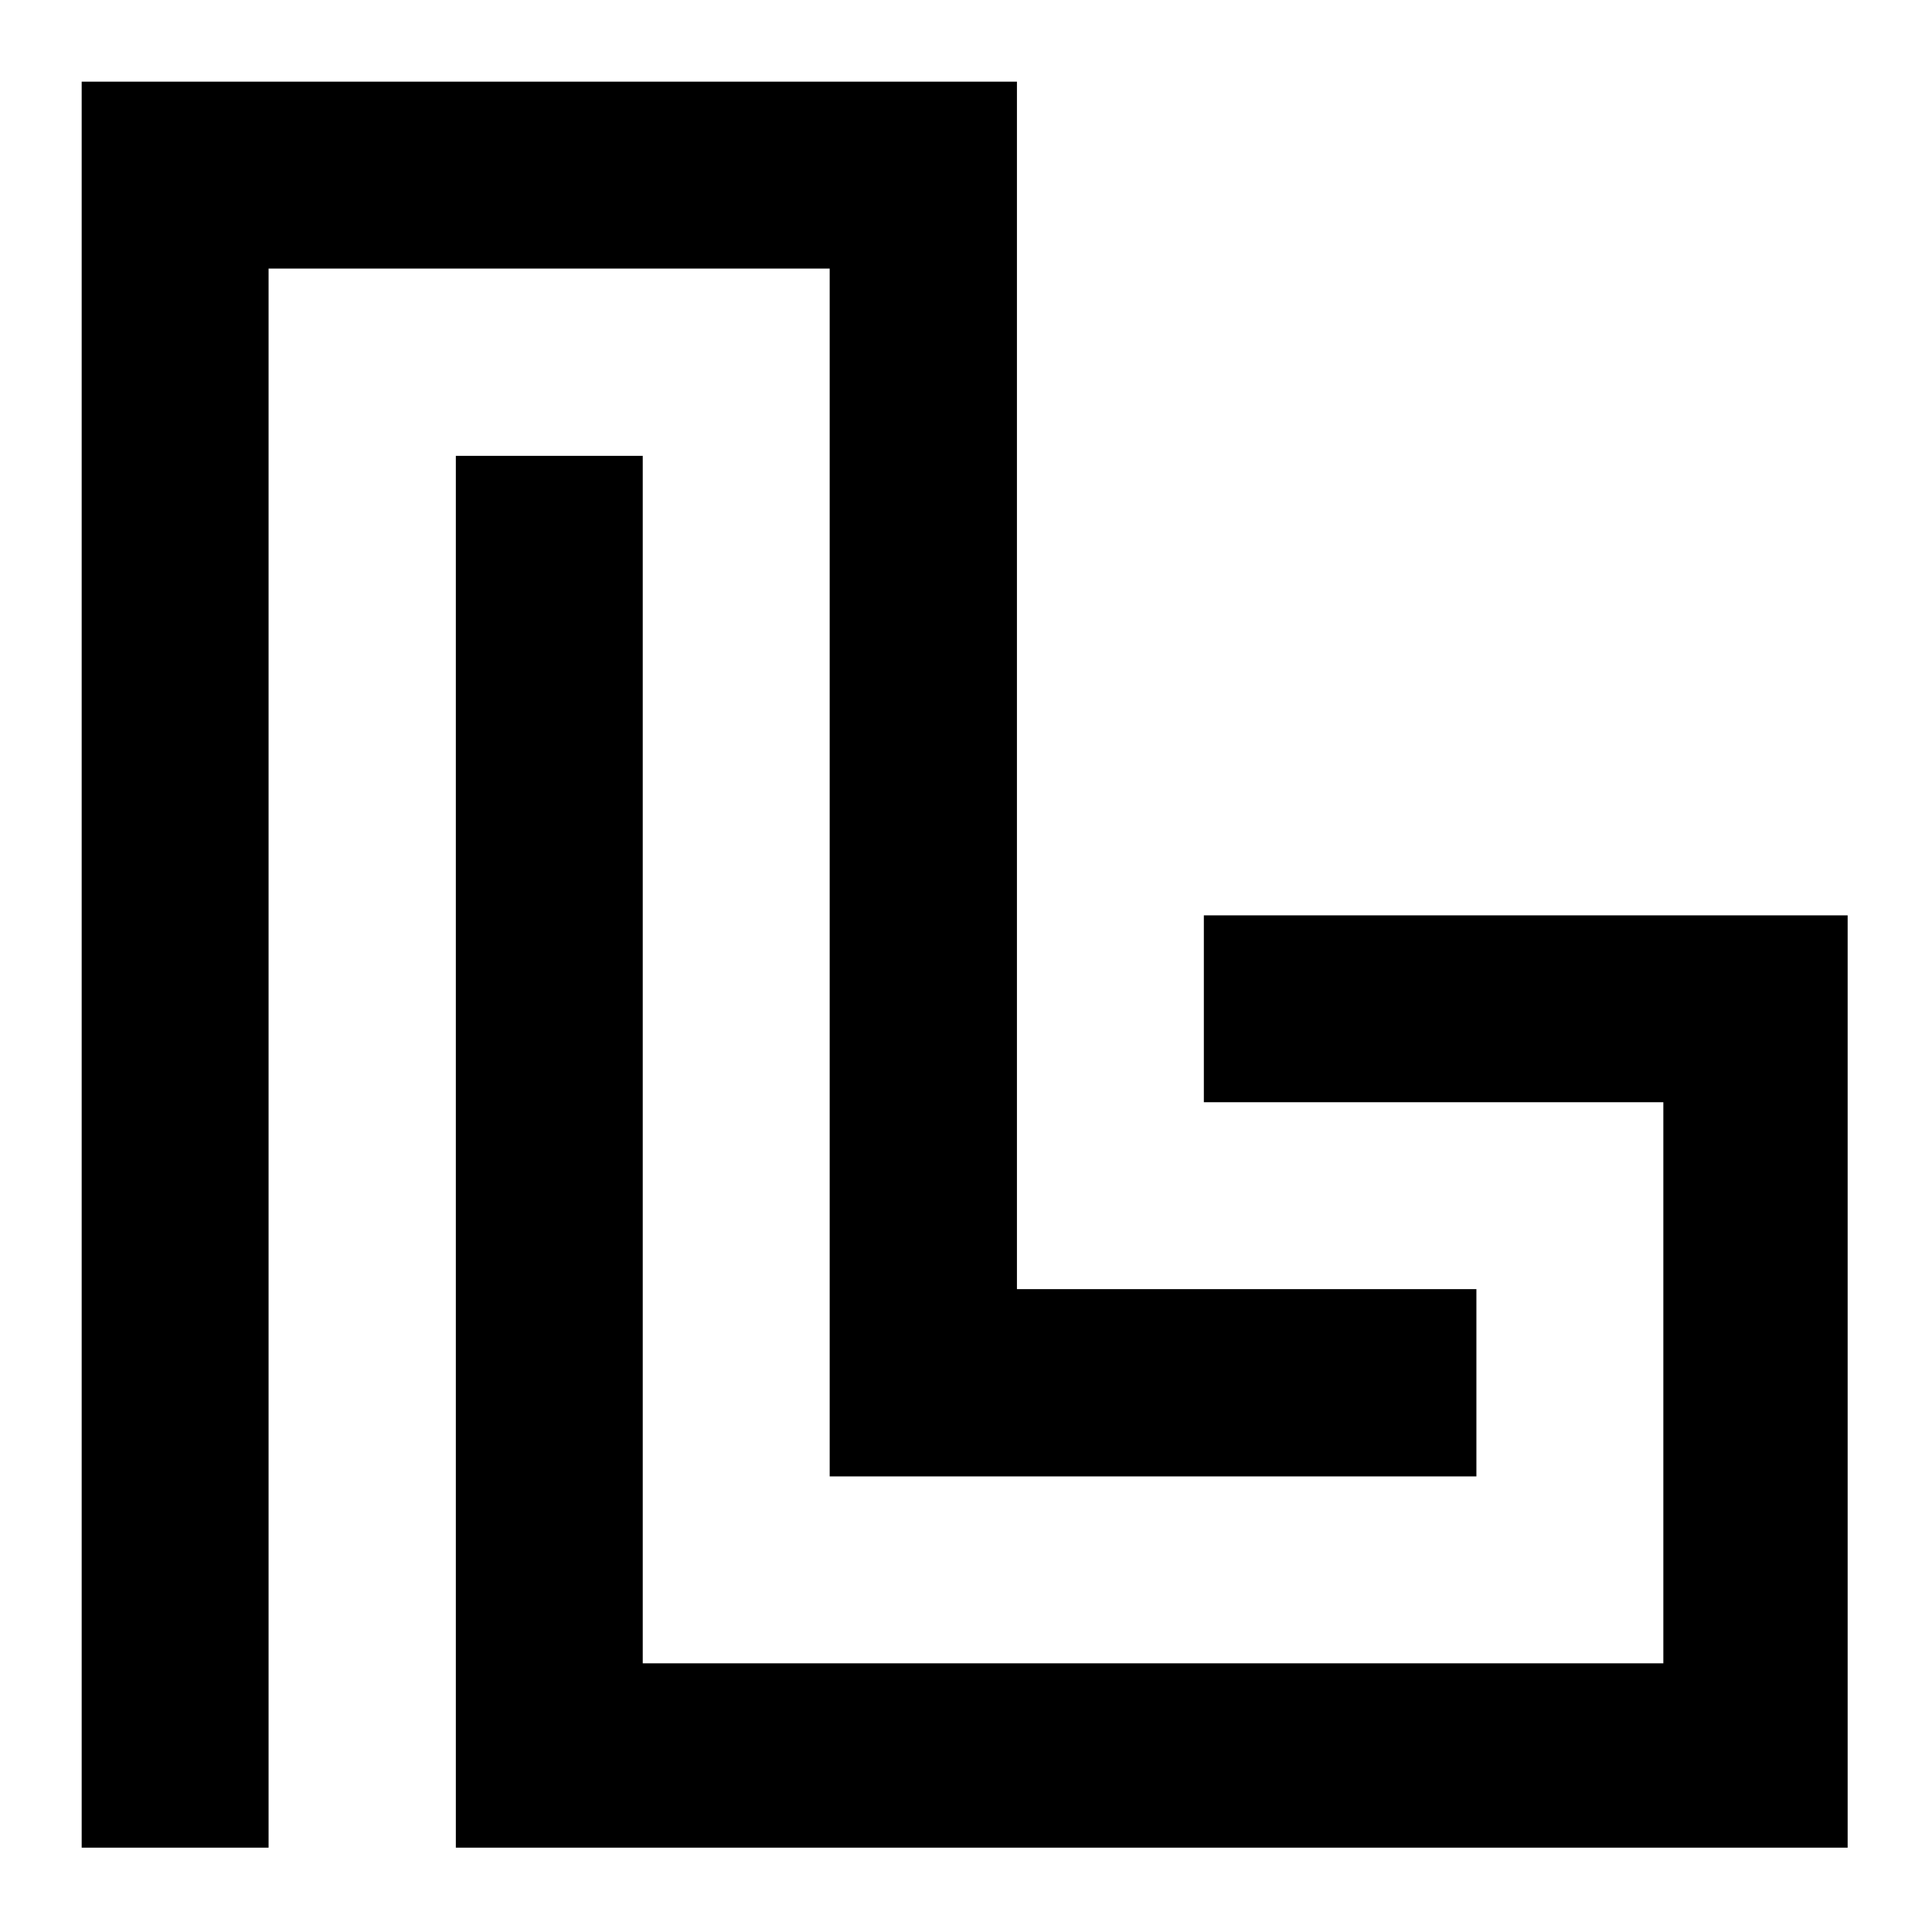 <svg xmlns="http://www.w3.org/2000/svg" xmlns:xlink="http://www.w3.org/1999/xlink" width="256" zoomAndPan="magnify" viewBox="0 0 192 192" height="256" preserveAspectRatio="xMidYMid meet" version="1.0"><defs><clipPath id="cd5ac01094"><path d="M 8.117 8.117 L 183.617 8.117 L 183.617 183.617 L 8.117 183.617 Z M 8.117 8.117 " clip-rule="nonzero"/></clipPath></defs><g clip-path="url(#cd5ac01094)"><path fill="#000000" d="M 46.852 183.875 L 183.875 183.875 L 183.875 90.965 L 119.637 90.965 L 119.637 109.539 L 165.301 109.539 L 165.301 165.301 L 63.875 165.301 L 63.875 45.301 L 45.301 45.301 L 45.301 183.875 Z M 101.062 45.301 L 101.062 8.117 L 8.117 8.117 L 8.117 183.875 L 26.691 183.875 L 26.691 26.691 L 82.453 26.691 L 82.453 146.723 L 146.723 146.723 L 146.723 128.113 L 101.062 128.113 Z M 101.062 45.301 " fill-opacity="1" fill-rule="evenodd"/></g></svg>